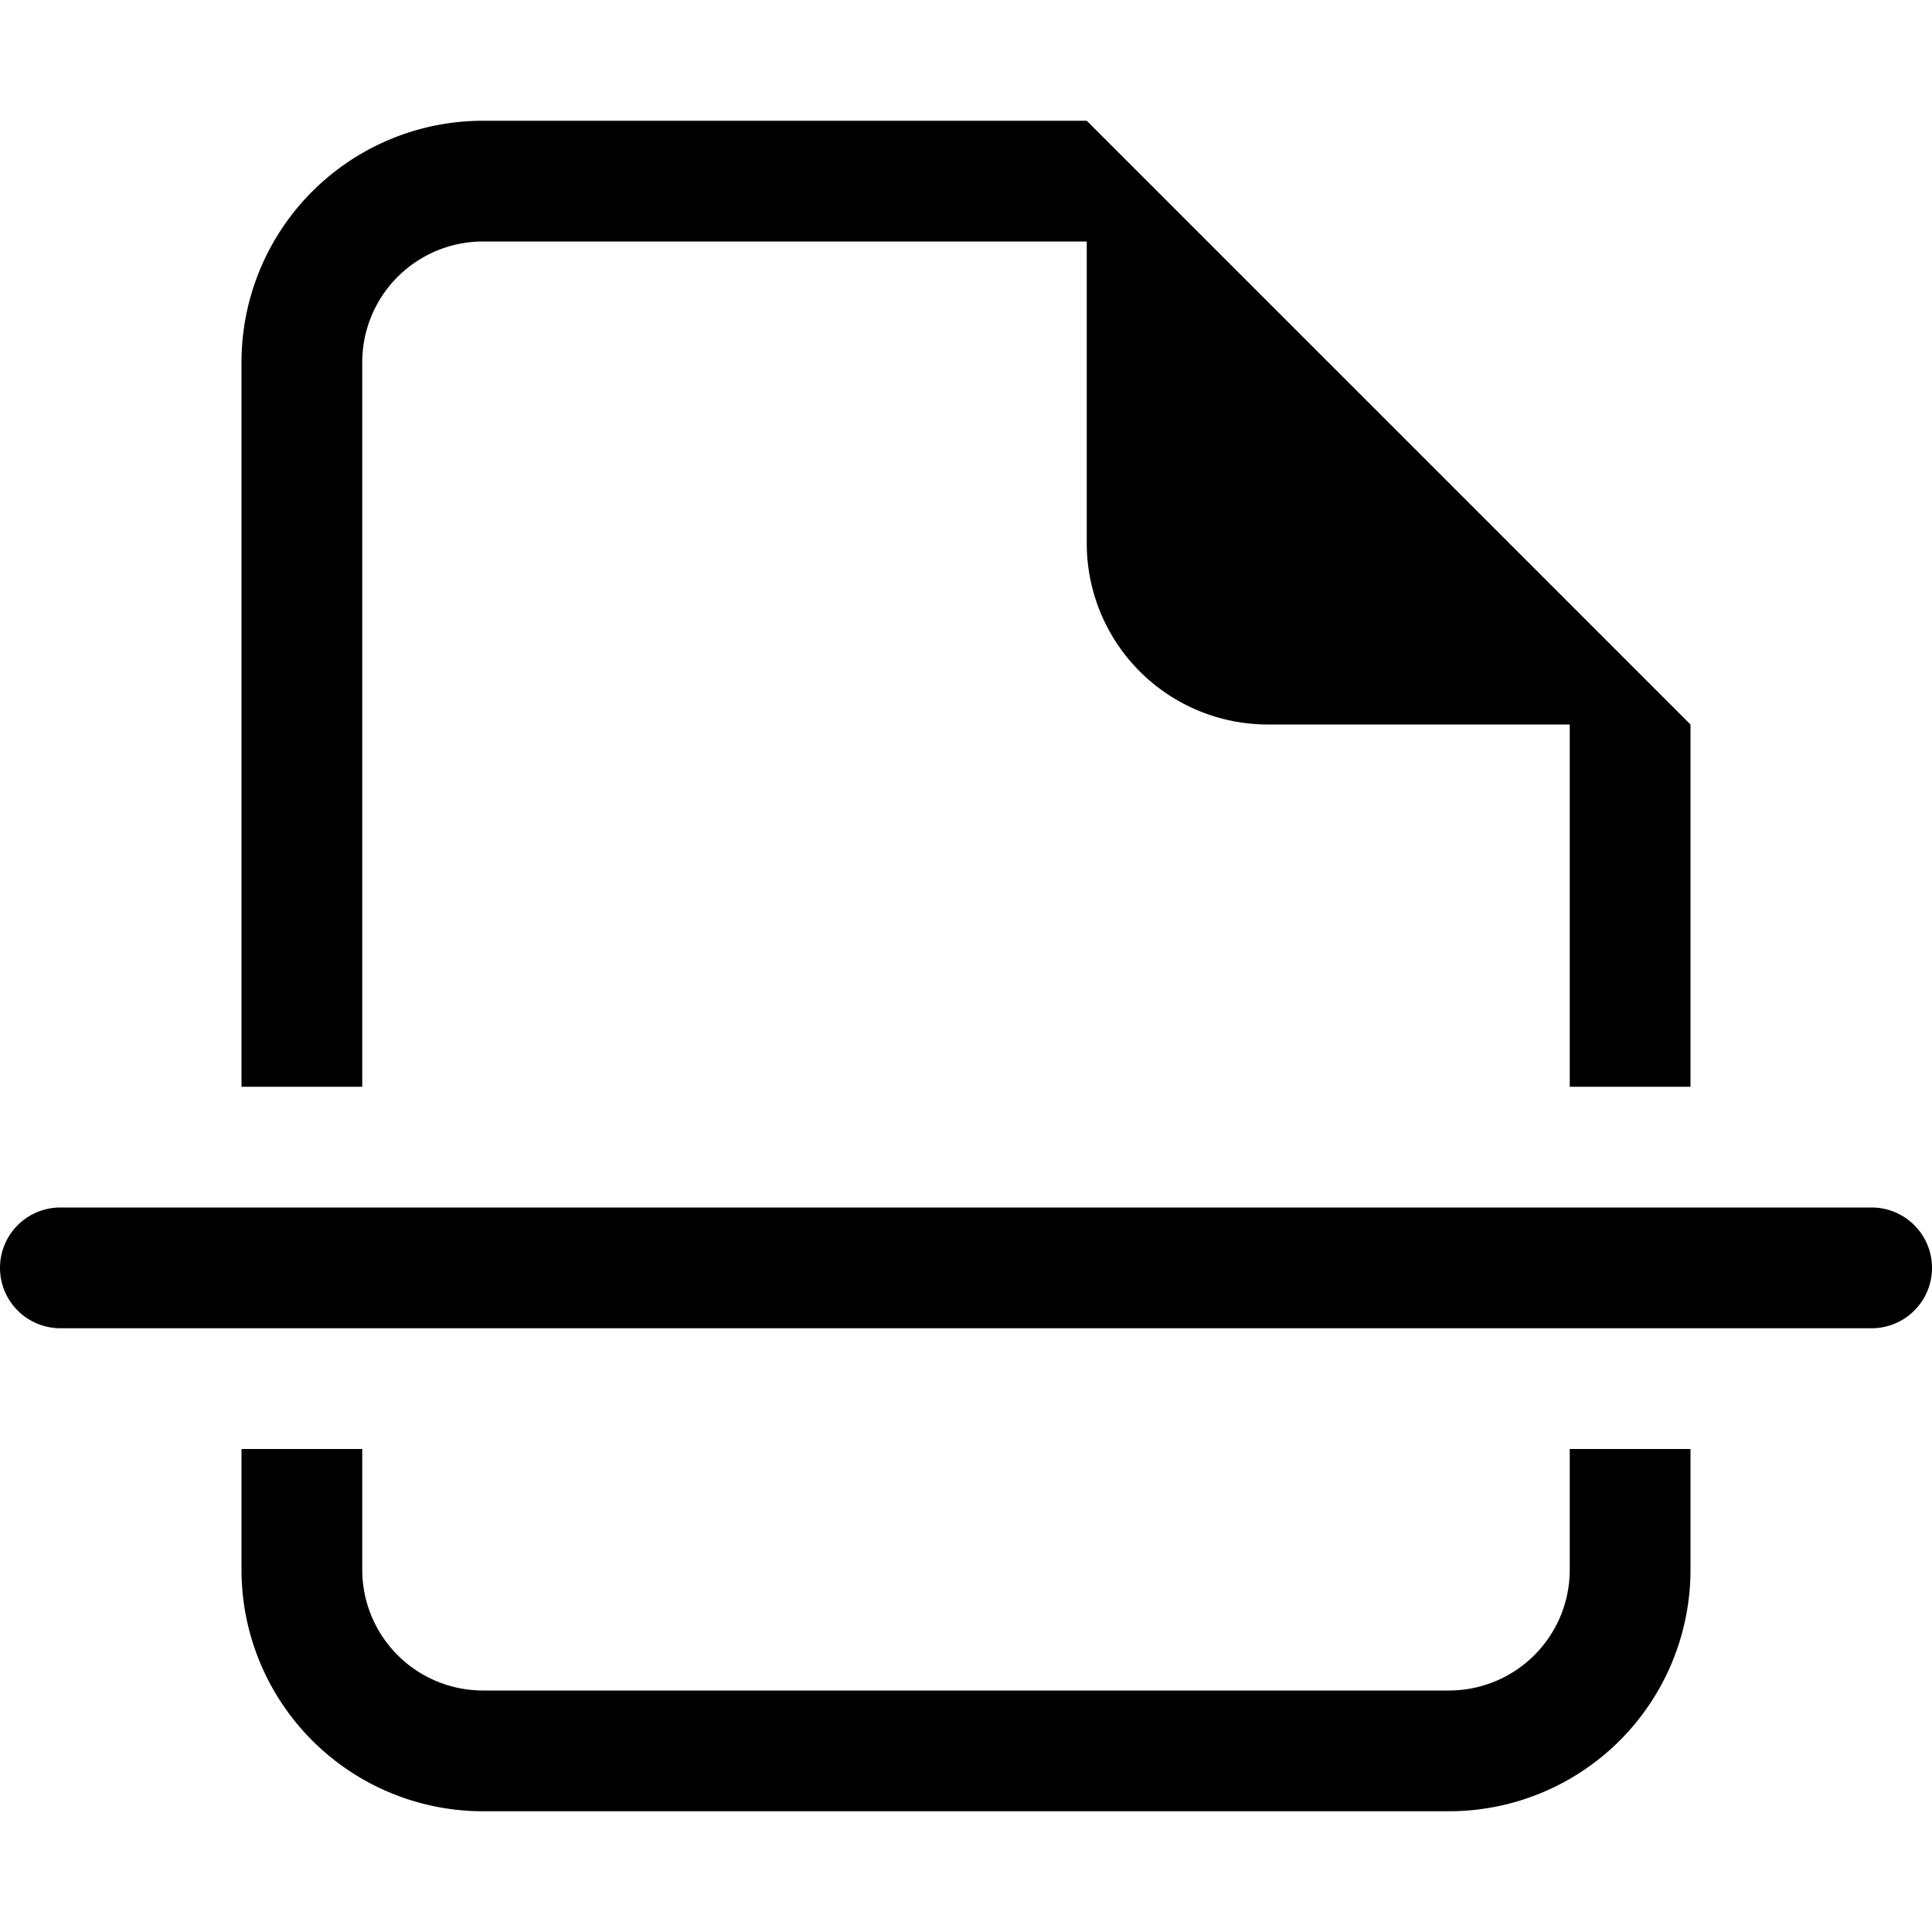 <svg class="bi bi-file-earmark-break" width="1em" height="1em" viewBox="0 0 16 16" fill="currentColor" xmlns="http://www.w3.org/2000/svg">
  <path fill-rule="evenodd" d="M9 1H4a2 2 0 00-2 2v6h1V3a1 1 0 011-1h5v2.5A1.5 1.5 0 0010.5 6H13v3h1V6L9 1zm5 11h-1v1a1 1 0 01-1 1H4a1 1 0 01-1-1v-1H2v1a2 2 0 002 2h8a2 2 0 002-2v-1zM0 10.5a.5.5 0 01.5-.5h15a.5.5 0 010 1H.5a.5.5 0 01-.5-.5z" clip-rule="evenodd"/>
</svg>